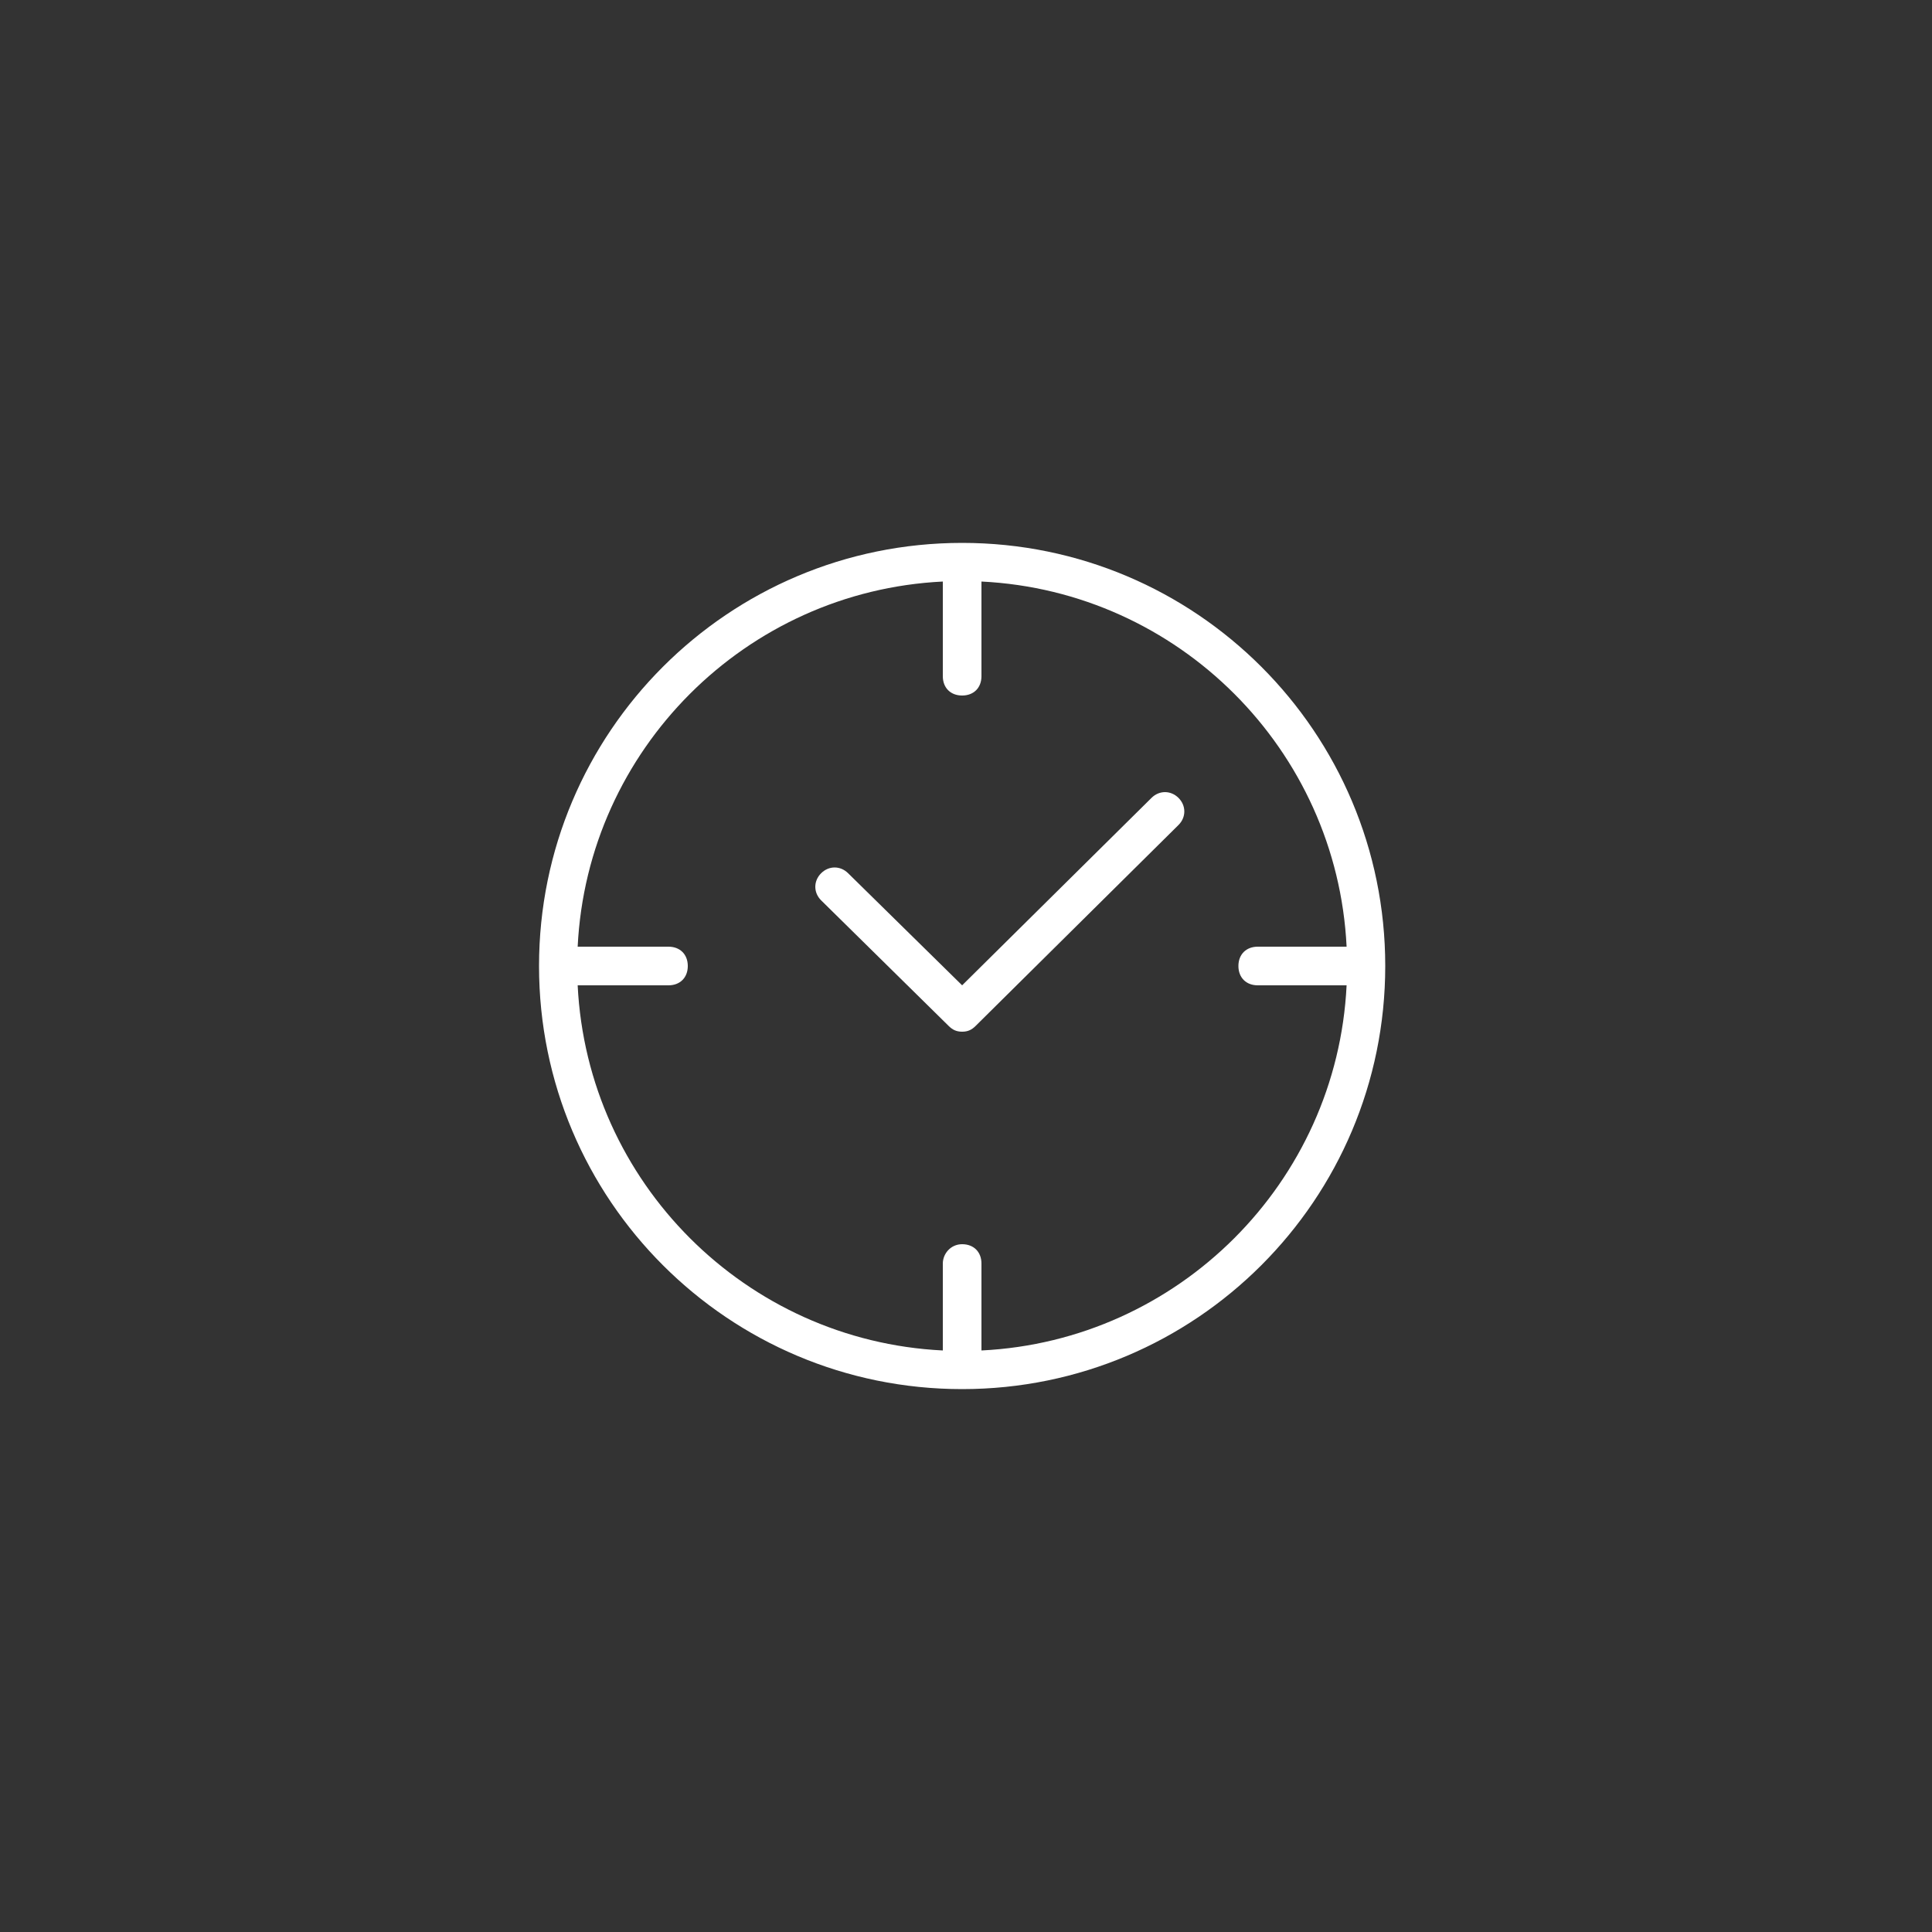 <?xml version="1.0" encoding="UTF-8"?>
<svg xmlns="http://www.w3.org/2000/svg" xmlns:xlink="http://www.w3.org/1999/xlink" version="1.1" id="Ebene_1" x="0px" y="0px" viewBox="0 0 100 100" style="enable-background:new 0 0 100 100;" xml:space="preserve">
<rect x="0" y="0" width="100" height="100" fill="#333333" stroke="none"/>
<style type="text/css">
	.st0{fill:#FFFFFF;}
</style>
<path class="st0" d="M49.8,71.9c-12.1,0-21.9-9.8-21.9-21.9s9.8-21.9,21.9-21.9S71.7,37.9,71.7,50S61.9,71.9,49.8,71.9z M49.8,64.4  c0.6,0,1,0.4,1,1v4.5C61,69.4,69.2,61.2,69.7,51h-4.6c-0.6,0-1-0.4-1-1s0.4-1,1-1h4.6C69.2,38.8,61,30.6,50.8,30.1V35  c0,0.6-0.4,1-1,1s-1-0.4-1-1v-4.9C38.6,30.6,30.4,38.8,29.9,49h4.7c0.6,0,1,0.4,1,1s-0.4,1-1,1h-4.7c0.5,10.2,8.7,18.4,18.9,18.9  v-4.5C48.8,64.9,49.2,64.4,49.8,64.4z M49.8,53.4c-0.3,0-0.5-0.1-0.7-0.3l-6.6-6.5c-0.4-0.4-0.4-1,0-1.4s1-0.4,1.4,0l5.9,5.8  l9.8-9.7c0.4-0.4,1-0.4,1.4,0s0.4,1,0,1.4L50.5,53.1C50.3,53.3,50.1,53.4,49.8,53.4z"></path>
</svg>
